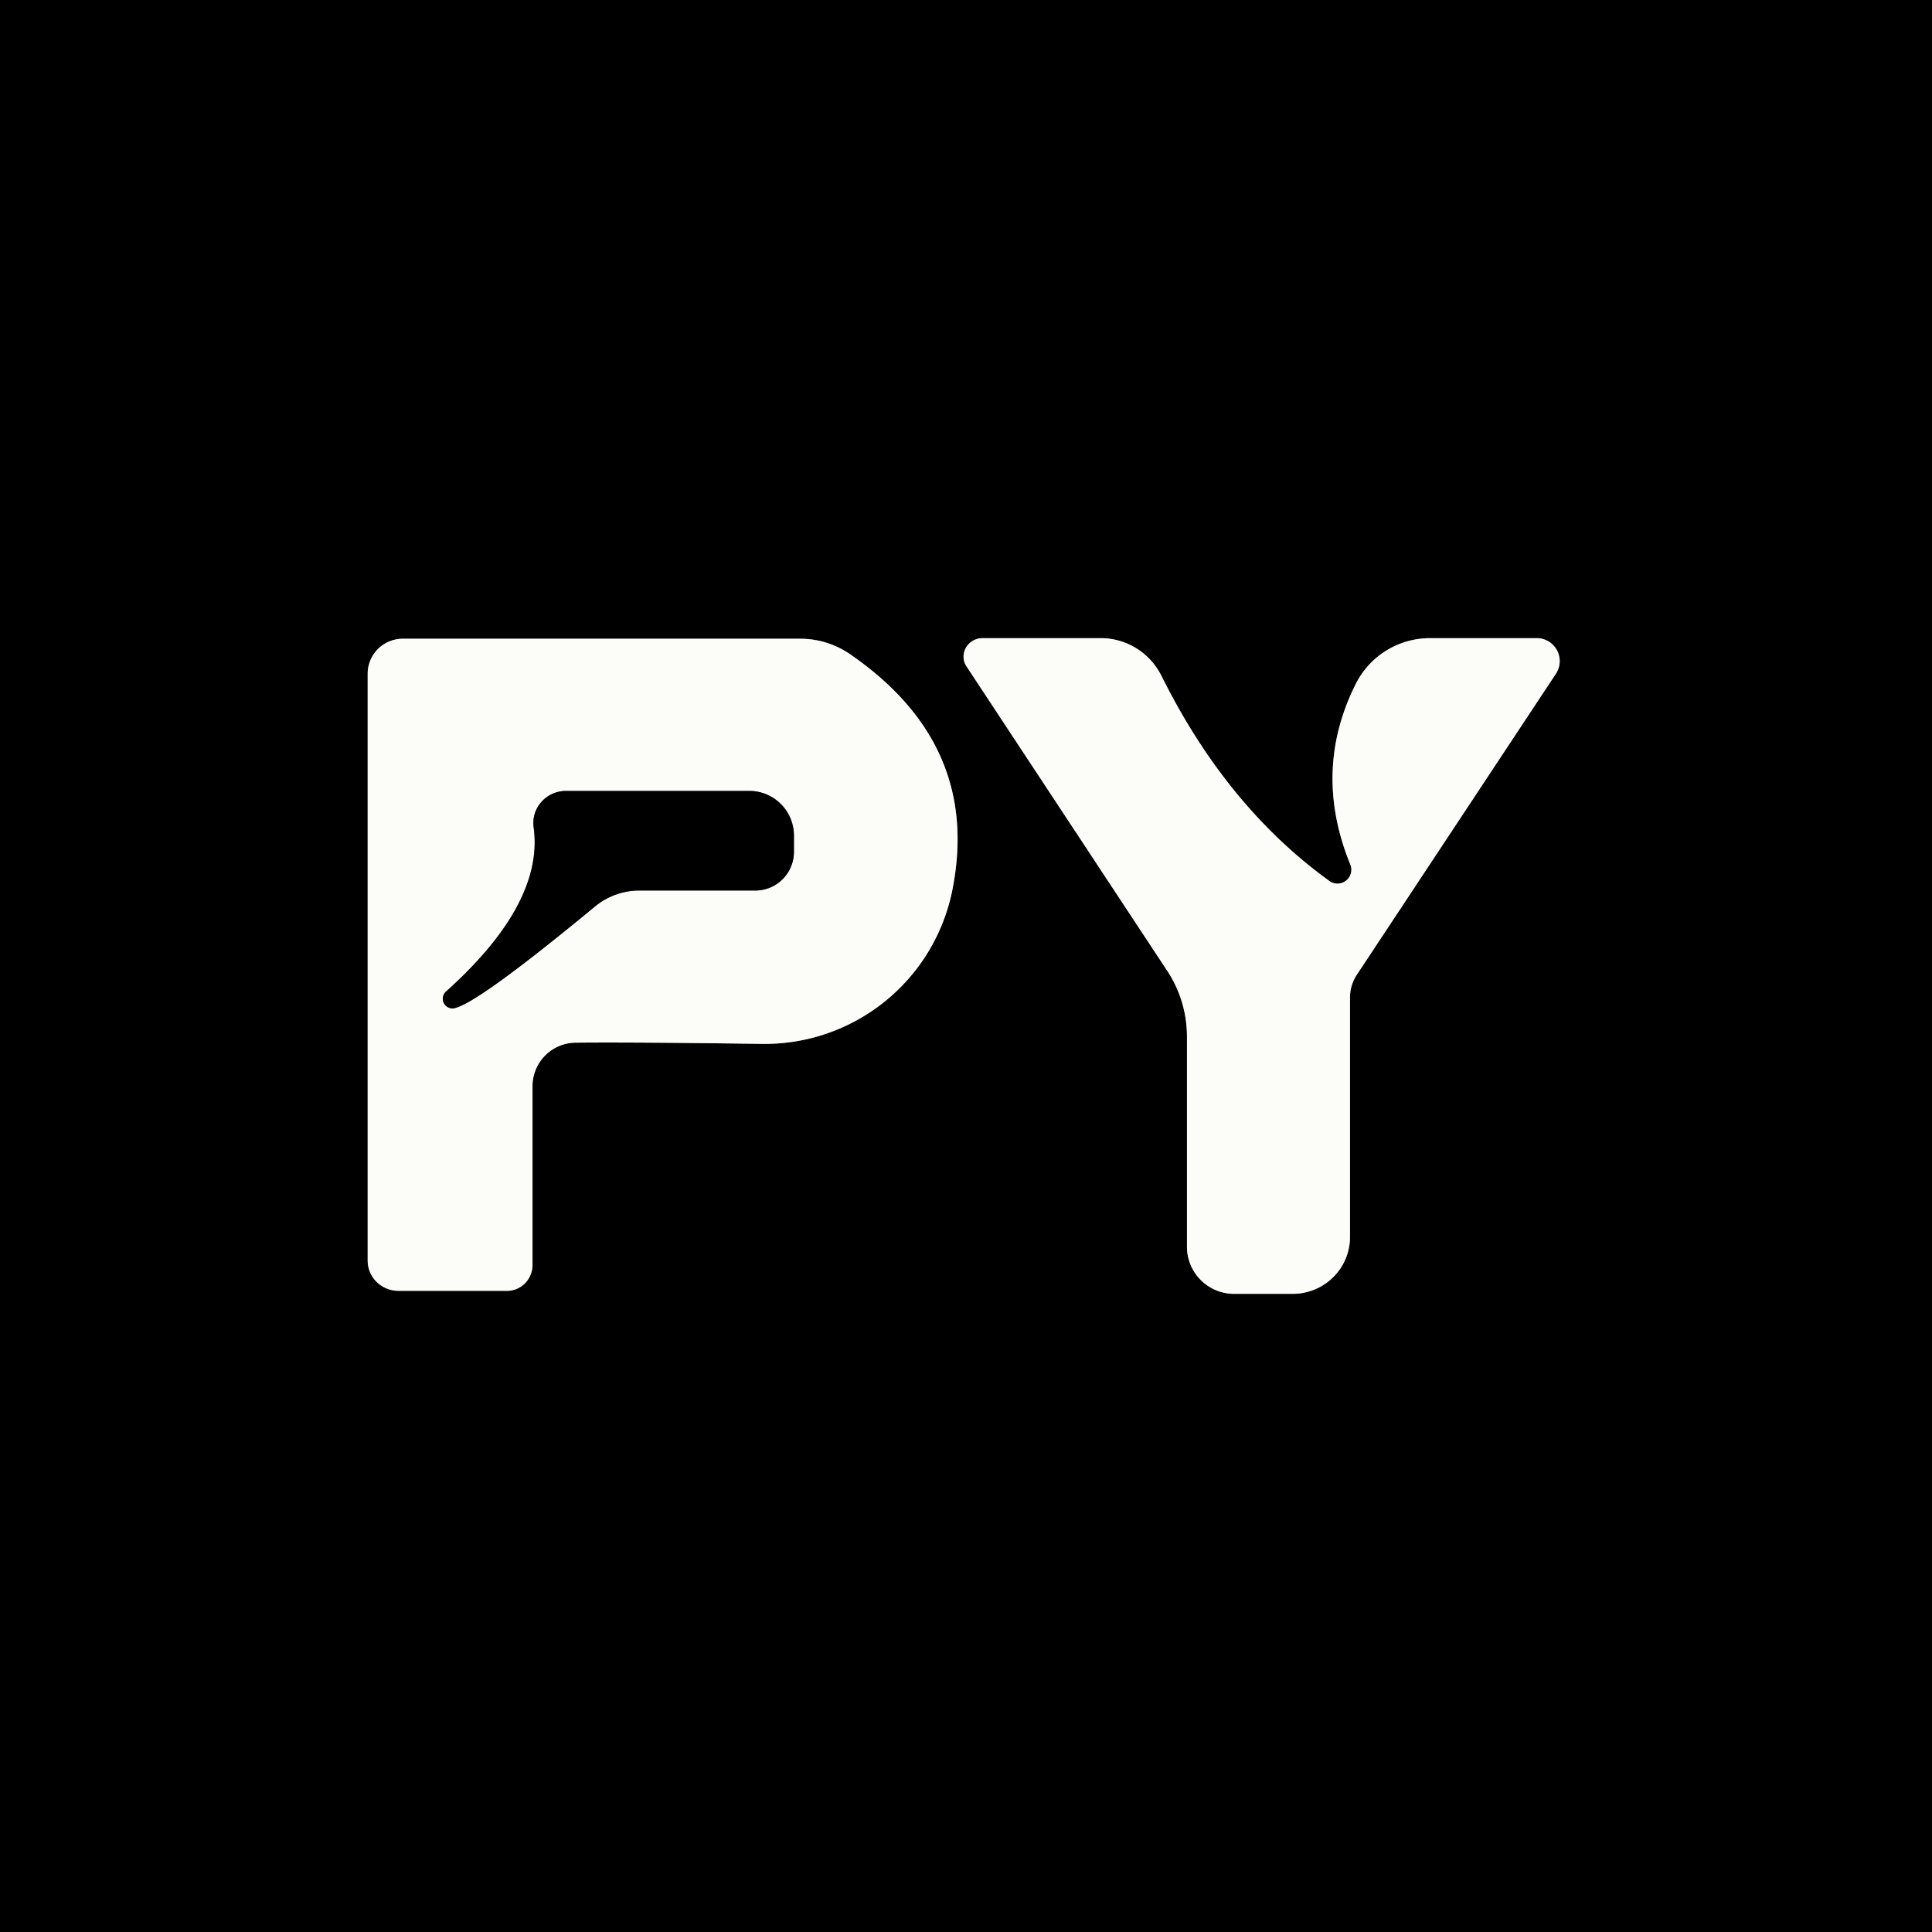 <?xml version="1.0" encoding="UTF-8" standalone="no"?>
<!DOCTYPE svg PUBLIC "-//W3C//DTD SVG 1.1//EN" "http://www.w3.org/Graphics/SVG/1.1/DTD/svg11.dtd">
<svg xmlns="http://www.w3.org/2000/svg" version="1.1" viewBox="0.00 0.00 32.00 32.00">
<rect x="0.00" y="0.00" width="32.00" height="32.00" fill="#333333" stroke="none"/>
<g stroke-width="2.00" fill="none" stroke-linecap="butt">
<path stroke="#7e7e7c" vector-effect="non-scaling-stroke" d="
  M 8.82 20.95
  L 8.82 17.99
  A 0.72 0.72 0.0 0 1 9.53 17.27
  Q 10.46 17.26 12.63 17.29
  A 3.17 3.17 0.0 0 0 15.77 14.76
  Q 16.26 12.35 14.10 10.85
  A 1.47 1.43 62.2 0 0 13.26 10.58
  L 6.67 10.58
  A 0.58 0.58 0.0 0 0 6.09 11.16
  L 6.09 20.88
  A 0.51 0.50 0.0 0 0 6.60 21.38
  L 8.40 21.38
  A 0.43 0.42 90.0 0 0 8.82 20.95"
/>
<path stroke="#7e7e7c" vector-effect="non-scaling-stroke" d="
  M 22.03 14.60
  Q 20.32 13.37 19.24 11.20
  A 1.13 1.12 76.9 0 0 18.23 10.57
  L 16.27 10.57
  A 0.31 0.30 -16.5 0 0 16.01 11.04
  L 19.32 16.06
  A 1.99 1.96 -62.5 0 1 19.66 17.17
  L 19.66 20.65
  A 0.78 0.78 0.0 0 0 20.44 21.43
  L 21.41 21.43
  A 0.95 0.94 -0.0 0 0 22.36 20.49
  L 22.36 16.52
  A 0.69 0.67 -29.1 0 1 22.47 16.15
  L 25.77 11.16
  A 0.38 0.38 0.0 0 0 25.45 10.57
  L 23.69 10.57
  A 1.38 1.37 13.3 0 0 22.46 11.32
  Q 21.73 12.77 22.37 14.33
  A 0.23 0.23 0.0 0 1 22.03 14.60"
/>
<path stroke="#7e7e7c" vector-effect="non-scaling-stroke" d="
  M 7.52 16.70
  Q 7.90 16.63 9.86 15.01
  A 1.16 1.15 -64.3 0 1 10.59 14.75
  L 12.51 14.75
  A 0.64 0.64 0.0 0 0 13.15 14.11
  L 13.15 13.84
  A 0.74 0.74 0.0 0 0 12.41 13.10
  L 9.37 13.10
  A 0.54 0.53 -4.2 0 0 8.84 13.71
  Q 9.01 14.97 7.38 16.43
  A 0.16 0.16 0.0 0 0 7.52 16.70"
/>
</g>
<path fill="#000000" d="
  M 32.00 0.00
  L 32.00 32.00
  L 0.00 32.00
  L 0.00 0.00
  L 32.00 0.00
  Z
  M 8.82 20.95
  L 8.82 17.99
  A 0.72 0.72 0.0 0 1 9.53 17.27
  Q 10.46 17.26 12.63 17.29
  A 3.17 3.17 0.0 0 0 15.77 14.76
  Q 16.26 12.35 14.10 10.85
  A 1.47 1.43 62.2 0 0 13.26 10.58
  L 6.67 10.58
  A 0.58 0.58 0.0 0 0 6.09 11.16
  L 6.09 20.88
  A 0.51 0.50 0.0 0 0 6.60 21.38
  L 8.40 21.38
  A 0.43 0.42 90.0 0 0 8.82 20.95
  Z
  M 22.03 14.60
  Q 20.32 13.37 19.24 11.20
  A 1.13 1.12 76.9 0 0 18.23 10.57
  L 16.27 10.57
  A 0.31 0.30 -16.5 0 0 16.01 11.04
  L 19.32 16.06
  A 1.99 1.96 -62.5 0 1 19.66 17.17
  L 19.66 20.65
  A 0.78 0.78 0.0 0 0 20.44 21.43
  L 21.41 21.43
  A 0.95 0.94 -0.0 0 0 22.36 20.49
  L 22.36 16.52
  A 0.69 0.67 -29.1 0 1 22.47 16.15
  L 25.77 11.16
  A 0.38 0.38 0.0 0 0 25.45 10.57
  L 23.69 10.57
  A 1.38 1.37 13.3 0 0 22.46 11.32
  Q 21.73 12.77 22.37 14.33
  A 0.23 0.23 0.0 0 1 22.03 14.60
  Z"
/>
<path fill="#fcfcf8" d="
  M 8.82 20.95
  A 0.43 0.42 90.0 0 1 8.40 21.38
  L 6.60 21.38
  A 0.51 0.50 0.0 0 1 6.09 20.88
  L 6.09 11.16
  A 0.58 0.58 0.0 0 1 6.67 10.58
  L 13.26 10.58
  A 1.47 1.43 62.2 0 1 14.10 10.85
  Q 16.26 12.35 15.77 14.76
  A 3.17 3.17 0.0 0 1 12.63 17.29
  Q 10.46 17.26 9.53 17.27
  A 0.72 0.72 0.0 0 0 8.82 17.99
  L 8.82 20.95
  Z
  M 7.52 16.70
  Q 7.90 16.63 9.86 15.01
  A 1.16 1.15 -64.3 0 1 10.59 14.75
  L 12.51 14.75
  A 0.64 0.64 0.0 0 0 13.15 14.11
  L 13.15 13.84
  A 0.74 0.74 0.0 0 0 12.41 13.10
  L 9.37 13.10
  A 0.54 0.53 -4.2 0 0 8.84 13.71
  Q 9.01 14.97 7.38 16.43
  A 0.16 0.16 0.0 0 0 7.52 16.70
  Z"
/>
<path fill="#fcfcf8" d="
  M 22.37 14.33
  Q 21.73 12.77 22.46 11.32
  A 1.38 1.37 13.3 0 1 23.69 10.57
  L 25.45 10.57
  A 0.38 0.38 0.0 0 1 25.77 11.16
  L 22.47 16.15
  A 0.69 0.67 -29.1 0 0 22.36 16.52
  L 22.36 20.49
  A 0.95 0.94 0.0 0 1 21.41 21.43
  L 20.44 21.43
  A 0.78 0.78 0.0 0 1 19.66 20.65
  L 19.66 17.17
  A 1.99 1.96 -62.5 0 0 19.32 16.06
  L 16.01 11.04
  A 0.31 0.30 -16.5 0 1 16.27 10.57
  L 18.23 10.57
  A 1.13 1.12 76.9 0 1 19.24 11.20
  Q 20.32 13.37 22.03 14.60
  A 0.23 0.23 0.0 0 0 22.37 14.33
  Z"
/>
<path fill="#000000" d="
  M 7.52 16.70
  A 0.16 0.16 0.0 0 1 7.38 16.43
  Q 9.01 14.97 8.84 13.71
  A 0.54 0.53 -4.2 0 1 9.37 13.10
  L 12.41 13.10
  A 0.74 0.74 0.0 0 1 13.15 13.84
  L 13.15 14.11
  A 0.64 0.64 0.0 0 1 12.51 14.75
  L 10.59 14.75
  A 1.16 1.15 -64.3 0 0 9.86 15.01
  Q 7.90 16.63 7.52 16.70
  Z"
/>
</svg>
